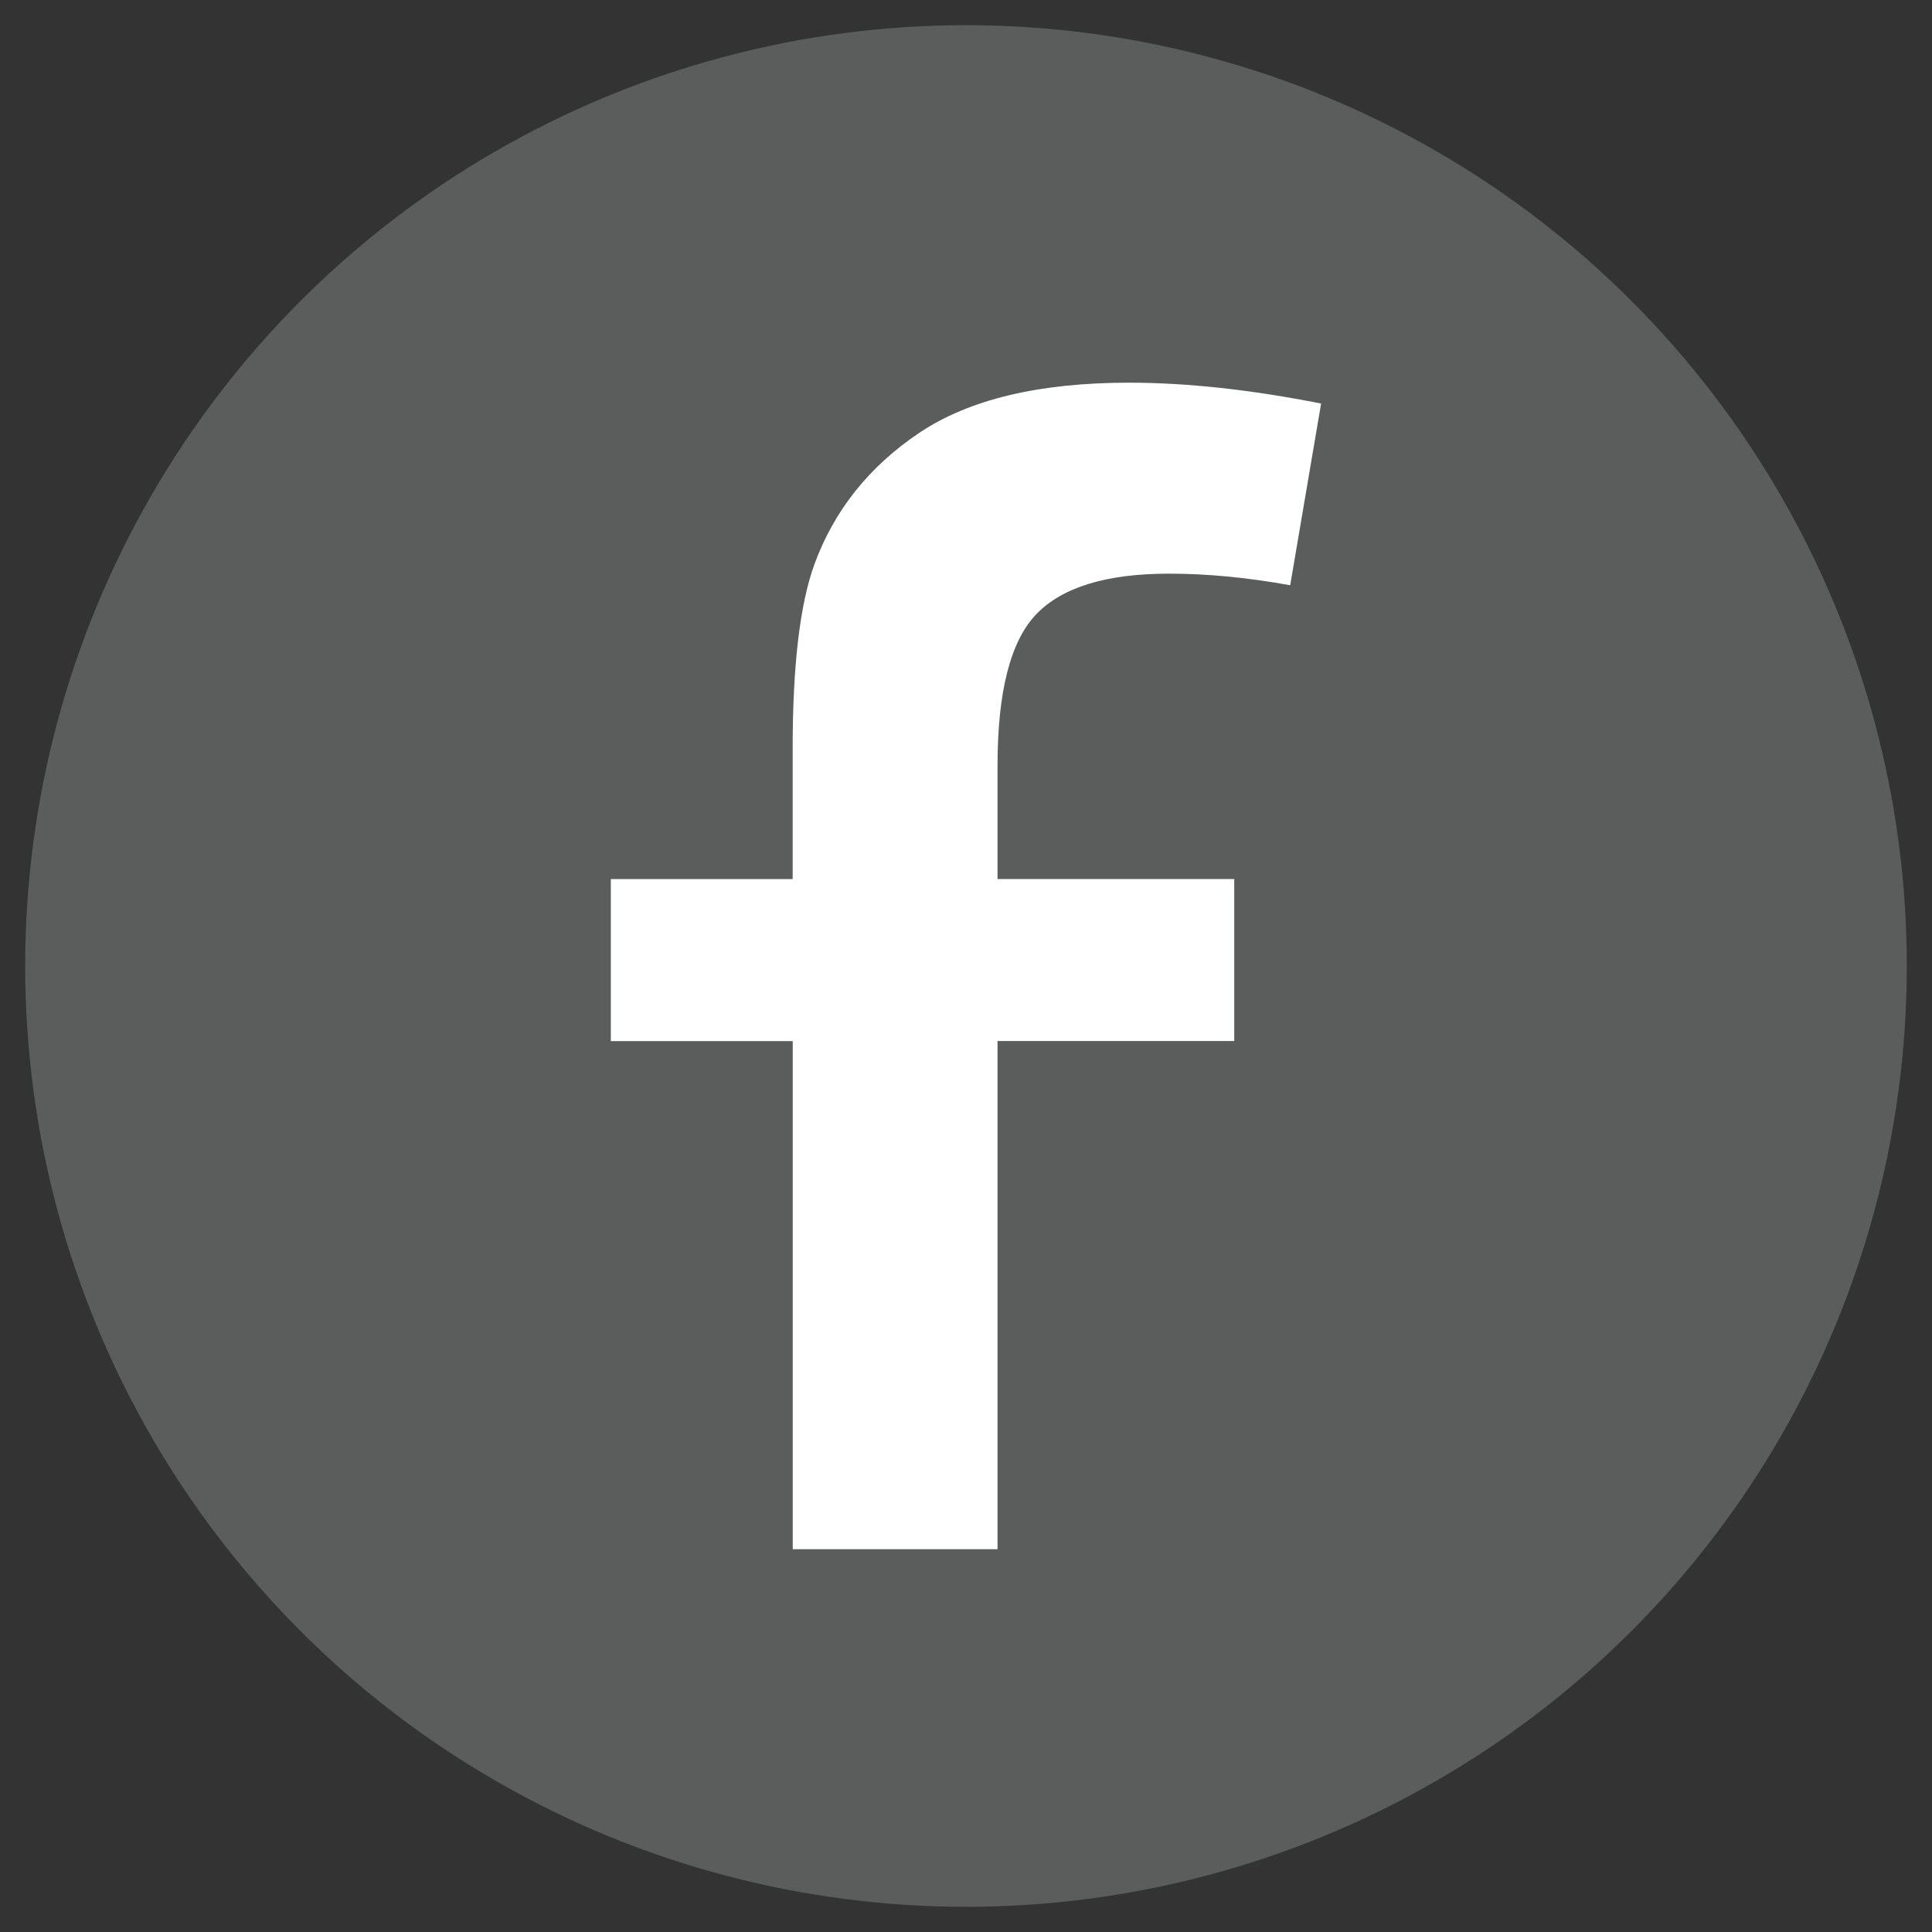 <?xml version="1.0" encoding="utf-8"?>
<!-- Generator: Adobe Illustrator 16.0.0, SVG Export Plug-In . SVG Version: 6.00 Build 0)  -->
<!DOCTYPE svg PUBLIC "-//W3C//DTD SVG 1.1//EN" "http://www.w3.org/Graphics/SVG/1.1/DTD/svg11.dtd">
<svg version="1.1" id="图层_1" xmlns="http://www.w3.org/2000/svg" xmlns:xlink="http://www.w3.org/1999/xlink" x="0px" y="0px"
	 width="25px" height="25px" viewBox="0 0 25 25" enable-background="new 0 0 25 25" xml:space="preserve">
<rect x="0" y="0" width="25" height="25" fill="#333333" stroke="none"/>
<g display="none">
	<path display="inline" fill="#5B5C5C" d="M0.564,17.5c0,9.301,7.54,16.841,16.84,16.841c9.301,0,16.84-7.54,16.84-16.841
		c0-9.3-7.539-16.84-16.84-16.84C8.104,0.66,0.564,8.2,0.564,17.5 M28.637,13.234c-0.785,3.063-1.541,6.154-2.34,9.217
		c-0.076,0.479-0.555,0.738-1,0.708H12.371c-0.43,0.03-0.924-0.155-1.016-0.632c-0.846-3.123-1.63-6.25-2.461-9.371
		c-0.231-0.569,0.262-1.246,0.877-1.17c6.092,0.017,12.172-0.029,18.264,0.033C28.605,12.064,28.82,12.757,28.637,13.234
		 M21.143,27.637c0.215-1.107,1.508-1.859,2.569-1.447c0.954,0.313,1.601,1.4,1.323,2.371c-0.23,1-1.309,1.709-2.309,1.494
		C21.65,29.867,20.865,28.699,21.143,27.637 M11.156,27.977c0.031-1.172,1.261-2.154,2.417-1.849
		c0.785,0.171,1.462,0.849,1.553,1.663c0.215,1.154-0.814,2.309-1.969,2.293C12.049,30.115,11.08,29.082,11.156,27.977
		 M3.491,10.926h3.203c0.526,0,0.693,0.246,0.784,0.586c1.169,4.091,2.202,8.232,3.401,12.308
		c5.264,0.063,10.525-0.016,15.788,0.031c1.062,0.017,1.017,1.707-0.03,1.676c-5.416,0.031-10.818,0-16.234,0.018
		c-0.492,0.063-0.938-0.293-1.03-0.771c-1.108-4.063-3.34-12.153-3.34-12.153S4.1,12.545,3.354,12.527
		C2.606,12.509,2.681,10.926,3.491,10.926"/>
</g>
<g display="none">
	<path display="inline" fill="#5A5B5B" d="M17.404,0.661c-9.3,0-16.84,7.539-16.84,16.84c0,9.3,7.54,16.84,16.84,16.84
		c9.299,0,16.84-7.54,16.84-16.84C34.244,8.2,26.703,0.661,17.404,0.661 M28.779,12.668c0.316,0.852,0.447,1.705,0.433,2.546
		c0.002,0.031,0.002,0.063,0.002,0.095c0,0.573-0.063,1.129-0.181,1.664c-0.004,0.021-0.008,0.039-0.012,0.057
		c-0.006,0.031-0.02,0.063-0.021,0.097c-0.221,0.985-0.617,1.94-1.121,2.851C27.475,20.705,27,21.4,26.49,22.057
		c0,0,0,0.002-0.002,0.002c-0.158,0.223-0.375,0.482-0.618,0.76c-0.12,0.142-0.241,0.275-0.362,0.412h-0.013
		c-0.37,0.396-0.767,0.801-1.112,1.146h0.031c-1.661,1.64-3.229,2.772-3.695,3.128c-0.693,0.532-3.311,2.29-3.316,2.287
		c-0.002,0.003-2.618-1.755-3.313-2.287c-0.47-0.355-2.056-1.506-3.731-3.164v-0.001c-0.001-0.001-0.002-0.003-0.004-0.003
		c-0.012-0.016-0.026-0.025-0.04-0.04c-0.199-0.194-0.388-0.392-0.57-0.585c-0.685-0.725-1.362-1.521-1.965-2.384
		c0,0-0.718-1.142-0.729-1.14c-0.264-0.457-0.501-0.931-0.704-1.408c-0.02-0.045-0.029-0.065-0.029-0.065
		c-0.214-0.521-0.388-1.048-0.509-1.587c-0.006-0.031-0.014-0.063-0.021-0.095c-0.003-0.021-0.009-0.038-0.013-0.058
		c-0.117-0.535-0.18-1.092-0.18-1.666c0-0.031,0-0.063,0-0.094c0.036-2.888,1.643-5.363,3.933-6.451
		C9.618,8.728,9.71,8.695,9.803,8.666c0.735-0.314,1.531-0.491,2.365-0.495c2.066,0.009,3.907,1.064,5.104,2.702
		c0.082,0.068,0.125,0.107,0.125,0.107c0.002-0.002,0.004-0.002,0.006-0.006c0.002,0,0.002,0,0.002,0
		c1.197-1.704,3.08-2.804,5.203-2.804c0.014,0,0.021,0,0.031,0c0.008,0,0.021,0,0.025,0c0.932,0,1.814,0.211,2.615,0.592
		c1.162,0.445,2.229,1.377,3.091,2.982C28.529,12.05,28.666,12.361,28.779,12.668"/>
</g>
<g display="none">
	<path display="inline" fill="#5A5B5B" d="M17.5,0.661c-9.301,0-16.84,7.539-16.84,16.84c0,9.3,7.539,16.84,16.84,16.84
		s16.84-7.54,16.84-16.84C34.34,8.2,26.801,0.661,17.5,0.661 M23.8,28.525H11.2c-3.466,0-3.15-2.836-3.15-6.301
		c0-3.469,2.835-6.303,6.3-6.303h0.029c-1.285-0.957-2.129-2.475-2.129-4.2c0-2.898,2.35-5.25,5.25-5.25s5.25,2.351,5.25,5.25
		c0,1.727-0.844,3.243-2.129,4.2h0.027c3.467,0,6.302,2.834,6.302,6.303C26.95,25.689,27.266,28.525,23.8,28.525"/>
</g>
<circle fill="#5B5C5C" cx="12.5" cy="12.5" r="12.174"/>
<path fill="#FFFFFF" d="M10.258,20.047h2.65v-6.576h3.063v-2.096h-3.063V9.908c0-0.958,0.167-1.612,0.502-1.961
	c0.336-0.349,0.908-0.524,1.717-0.524c0.494,0,1.018,0.05,1.568,0.15l0.4-2.351c-0.908-0.18-1.736-0.27-2.486-0.27
	c-1.166,0-2.07,0.217-2.717,0.651c-0.646,0.435-1.098,1.001-1.354,1.7c-0.188,0.52-0.281,1.313-0.281,2.381v1.691H7.904v2.097h2.354
	V20.047z"/>
</svg>
